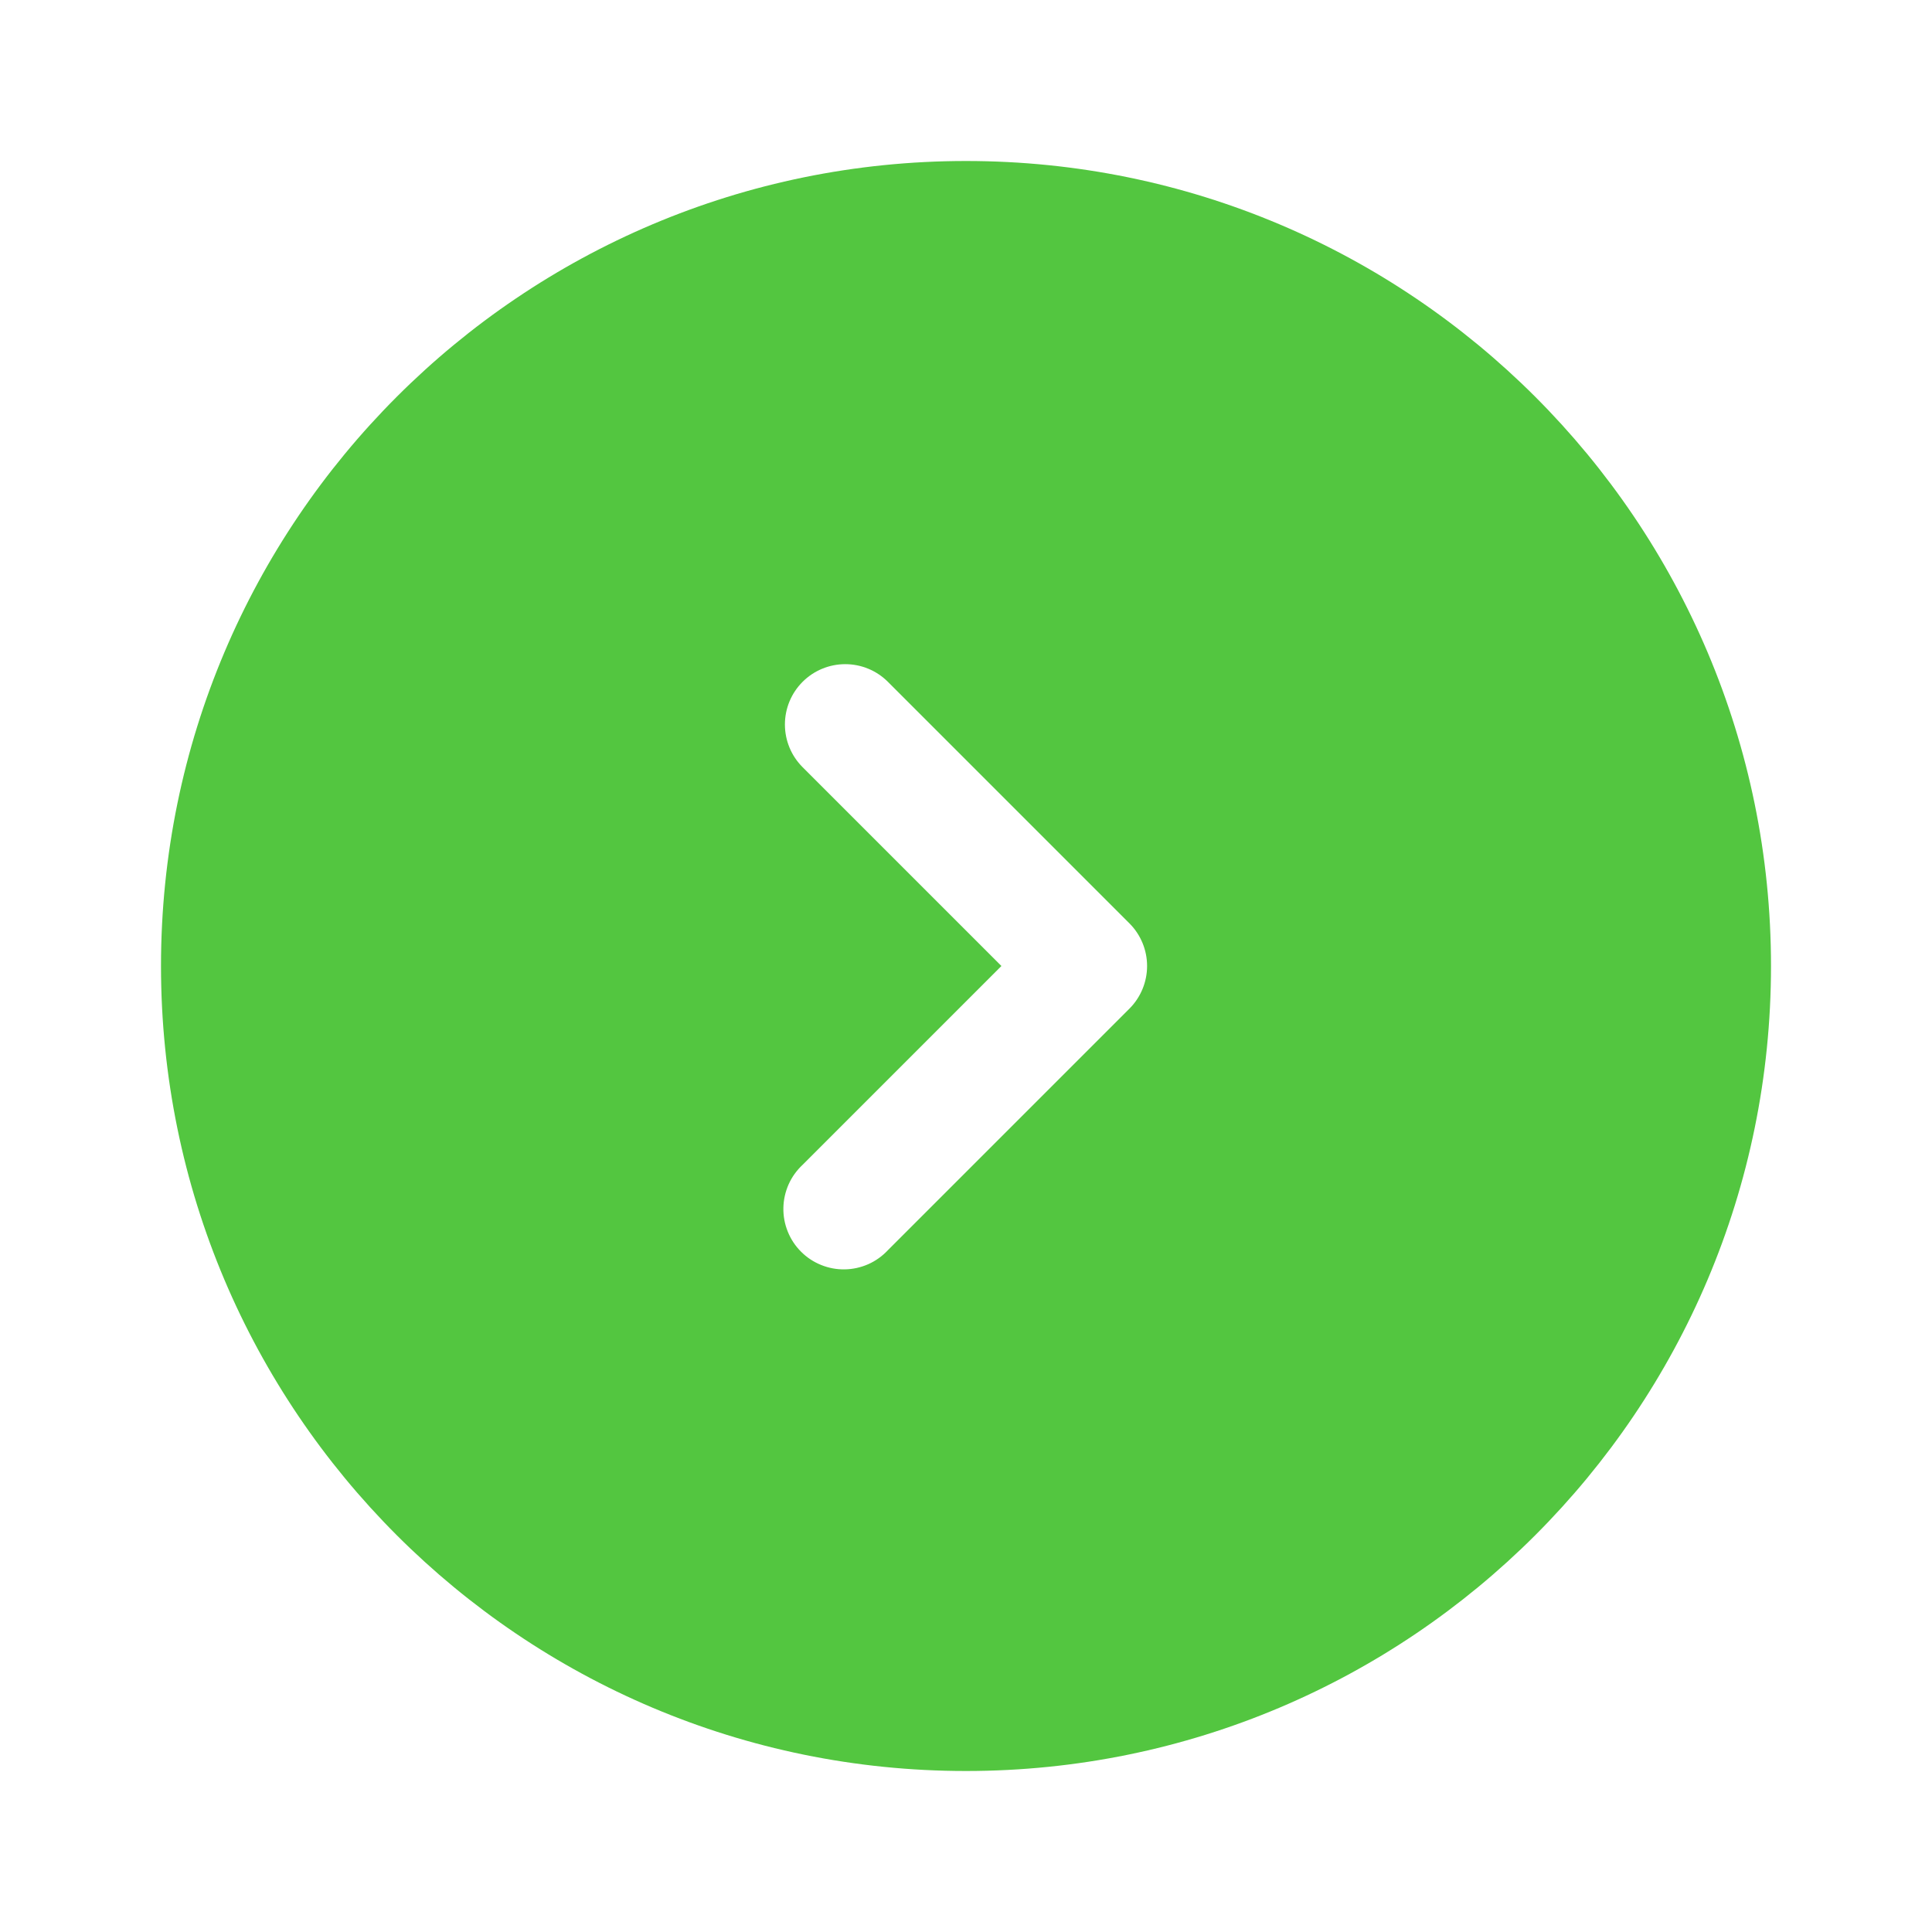 <svg width="48" height="48" viewBox="0 0 48 48" fill="none" xmlns="http://www.w3.org/2000/svg">
<path fill-rule="evenodd" clip-rule="evenodd" d="M24 44C35.046 44 44 35.046 44 24C44 12.954 35.046 4 24 4C12.954 4 4 12.954 4 24C4 35.046 12.954 44 24 44ZM19.94 16.94C20.221 16.659 20.602 16.501 21 16.501C21.398 16.501 21.779 16.659 22.06 16.94L28.06 22.94C28.341 23.221 28.499 23.602 28.499 24C28.499 24.398 28.341 24.779 28.06 25.06L22.06 31.06C21.923 31.207 21.757 31.326 21.573 31.408C21.389 31.489 21.19 31.534 20.989 31.537C20.788 31.541 20.588 31.504 20.401 31.428C20.214 31.353 20.044 31.241 19.902 31.098C19.759 30.956 19.647 30.786 19.572 30.599C19.496 30.412 19.459 30.212 19.463 30.011C19.466 29.81 19.511 29.611 19.592 29.427C19.674 29.243 19.793 29.077 19.94 28.94L24.88 24L19.94 19.06C19.659 18.779 19.501 18.398 19.501 18C19.501 17.602 19.659 17.221 19.94 16.94Z" fill="#53C640"/>
</svg>
